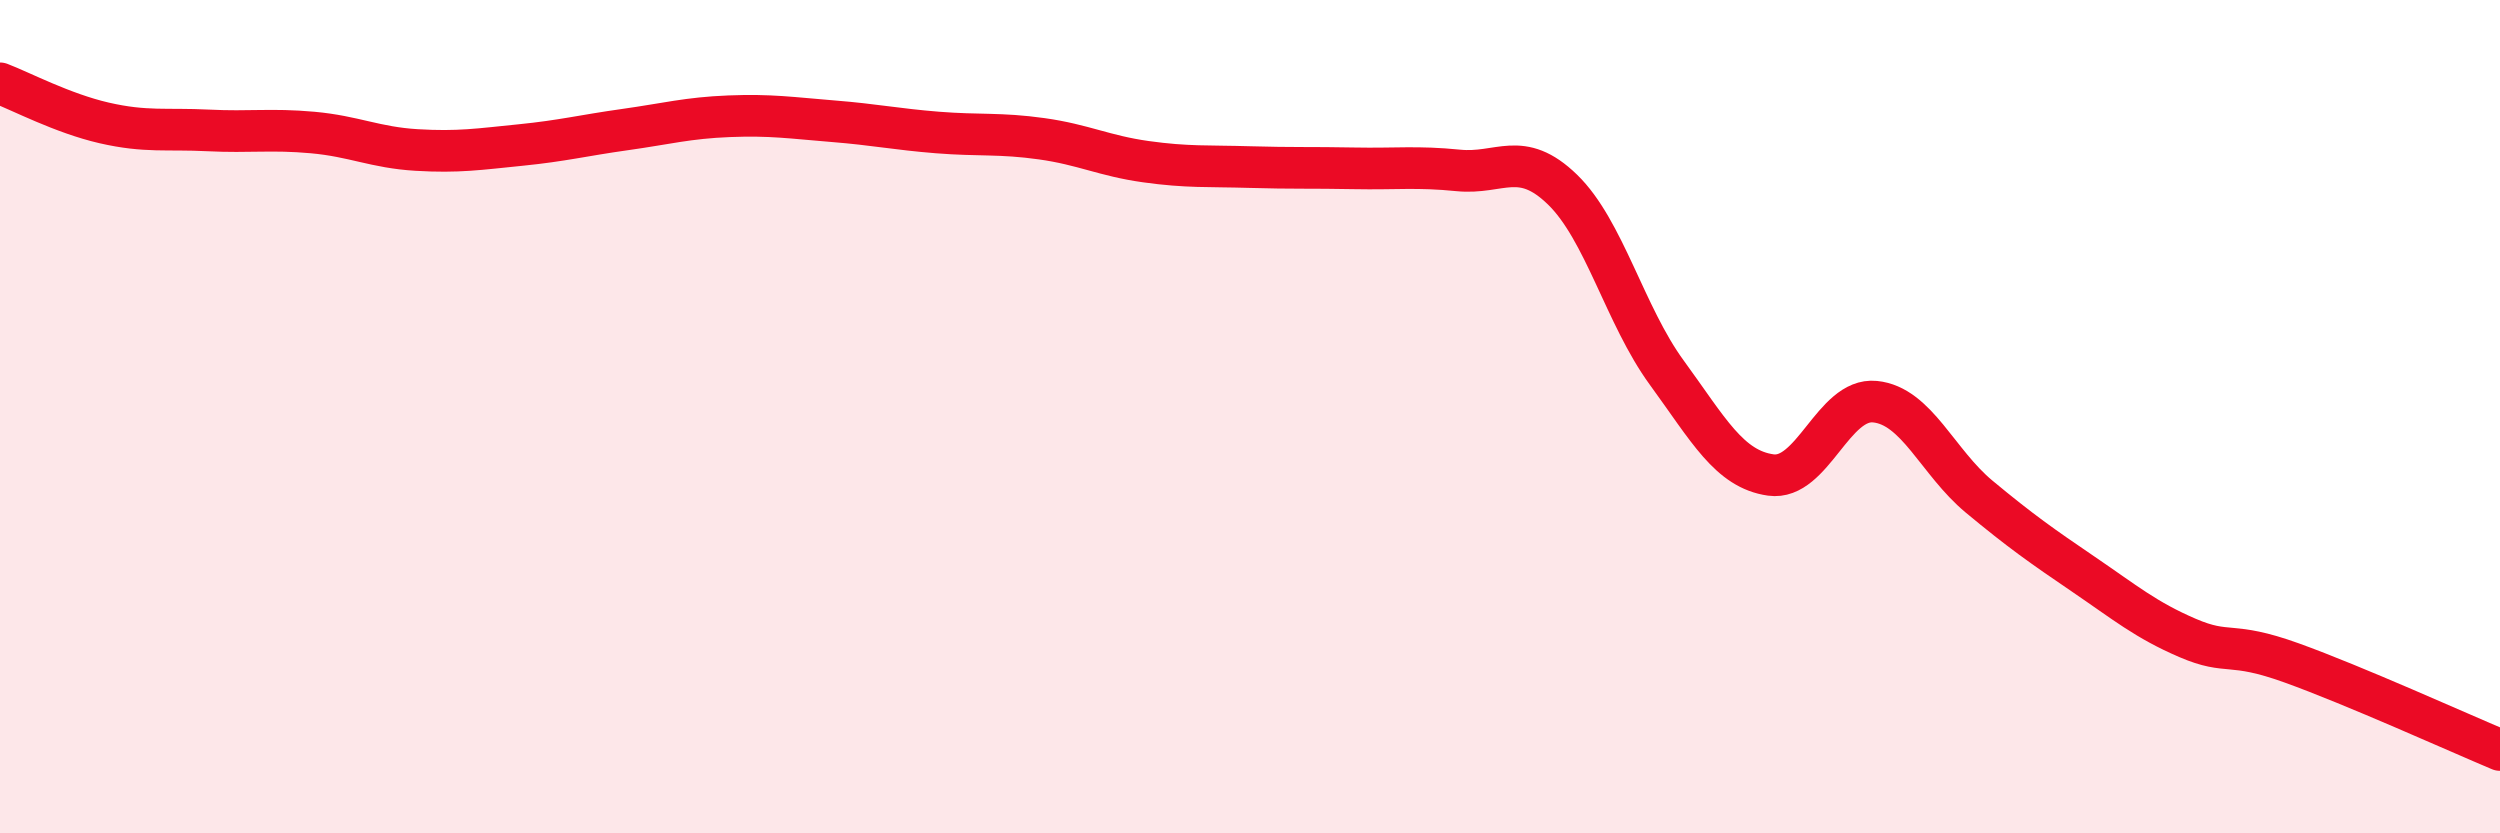 
    <svg width="60" height="20" viewBox="0 0 60 20" xmlns="http://www.w3.org/2000/svg">
      <path
        d="M 0,2 C 0.5,2.19 1.5,2.72 2.5,2.95 C 3.5,3.18 4,3.08 5,3.13 C 6,3.18 6.5,3.09 7.5,3.18 C 8.5,3.27 9,3.54 10,3.6 C 11,3.66 11.5,3.58 12.5,3.48 C 13.5,3.38 14,3.25 15,3.11 C 16,2.97 16.5,2.83 17.5,2.79 C 18.5,2.75 19,2.83 20,2.91 C 21,2.99 21.5,3.1 22.5,3.18 C 23.5,3.26 24,3.19 25,3.33 C 26,3.47 26.5,3.74 27.5,3.88 C 28.5,4.02 29,3.98 30,4.01 C 31,4.04 31.5,4.02 32.5,4.04 C 33.5,4.06 34,3.99 35,4.09 C 36,4.19 36.5,3.58 37.5,4.55 C 38.5,5.52 39,7.57 40,8.94 C 41,10.31 41.5,11.26 42.5,11.4 C 43.5,11.54 44,9.54 45,9.64 C 46,9.74 46.5,11.09 47.5,11.92 C 48.5,12.75 49,13.1 50,13.78 C 51,14.46 51.5,14.88 52.5,15.31 C 53.5,15.74 53.5,15.37 55,15.91 C 56.5,16.45 59,17.58 60,18L60 20L0 20Z"
        fill="#EB0A25"
        opacity="0.1"
        stroke-linecap="round"
        stroke-linejoin="round"
      />
      <path
        d="M 0,2 C 0.5,2.19 1.5,2.72 2.5,2.95 C 3.5,3.18 4,3.08 5,3.13 C 6,3.18 6.5,3.09 7.5,3.18 C 8.5,3.27 9,3.54 10,3.6 C 11,3.66 11.5,3.58 12.5,3.48 C 13.5,3.38 14,3.25 15,3.11 C 16,2.97 16.5,2.83 17.5,2.79 C 18.5,2.75 19,2.83 20,2.91 C 21,2.99 21.5,3.1 22.5,3.18 C 23.5,3.26 24,3.19 25,3.33 C 26,3.47 26.5,3.74 27.5,3.88 C 28.5,4.02 29,3.98 30,4.01 C 31,4.04 31.5,4.02 32.5,4.04 C 33.5,4.06 34,3.99 35,4.09 C 36,4.19 36.5,3.58 37.5,4.55 C 38.5,5.52 39,7.57 40,8.94 C 41,10.31 41.5,11.26 42.5,11.4 C 43.5,11.54 44,9.54 45,9.64 C 46,9.74 46.5,11.09 47.5,11.92 C 48.5,12.75 49,13.1 50,13.78 C 51,14.46 51.5,14.88 52.5,15.31 C 53.5,15.74 53.5,15.37 55,15.91 C 56.5,16.45 59,17.58 60,18"
        stroke="#EB0A25"
        stroke-width="1"
        fill="none"
        stroke-linecap="round"
        stroke-linejoin="round"
      />
    </svg>
  